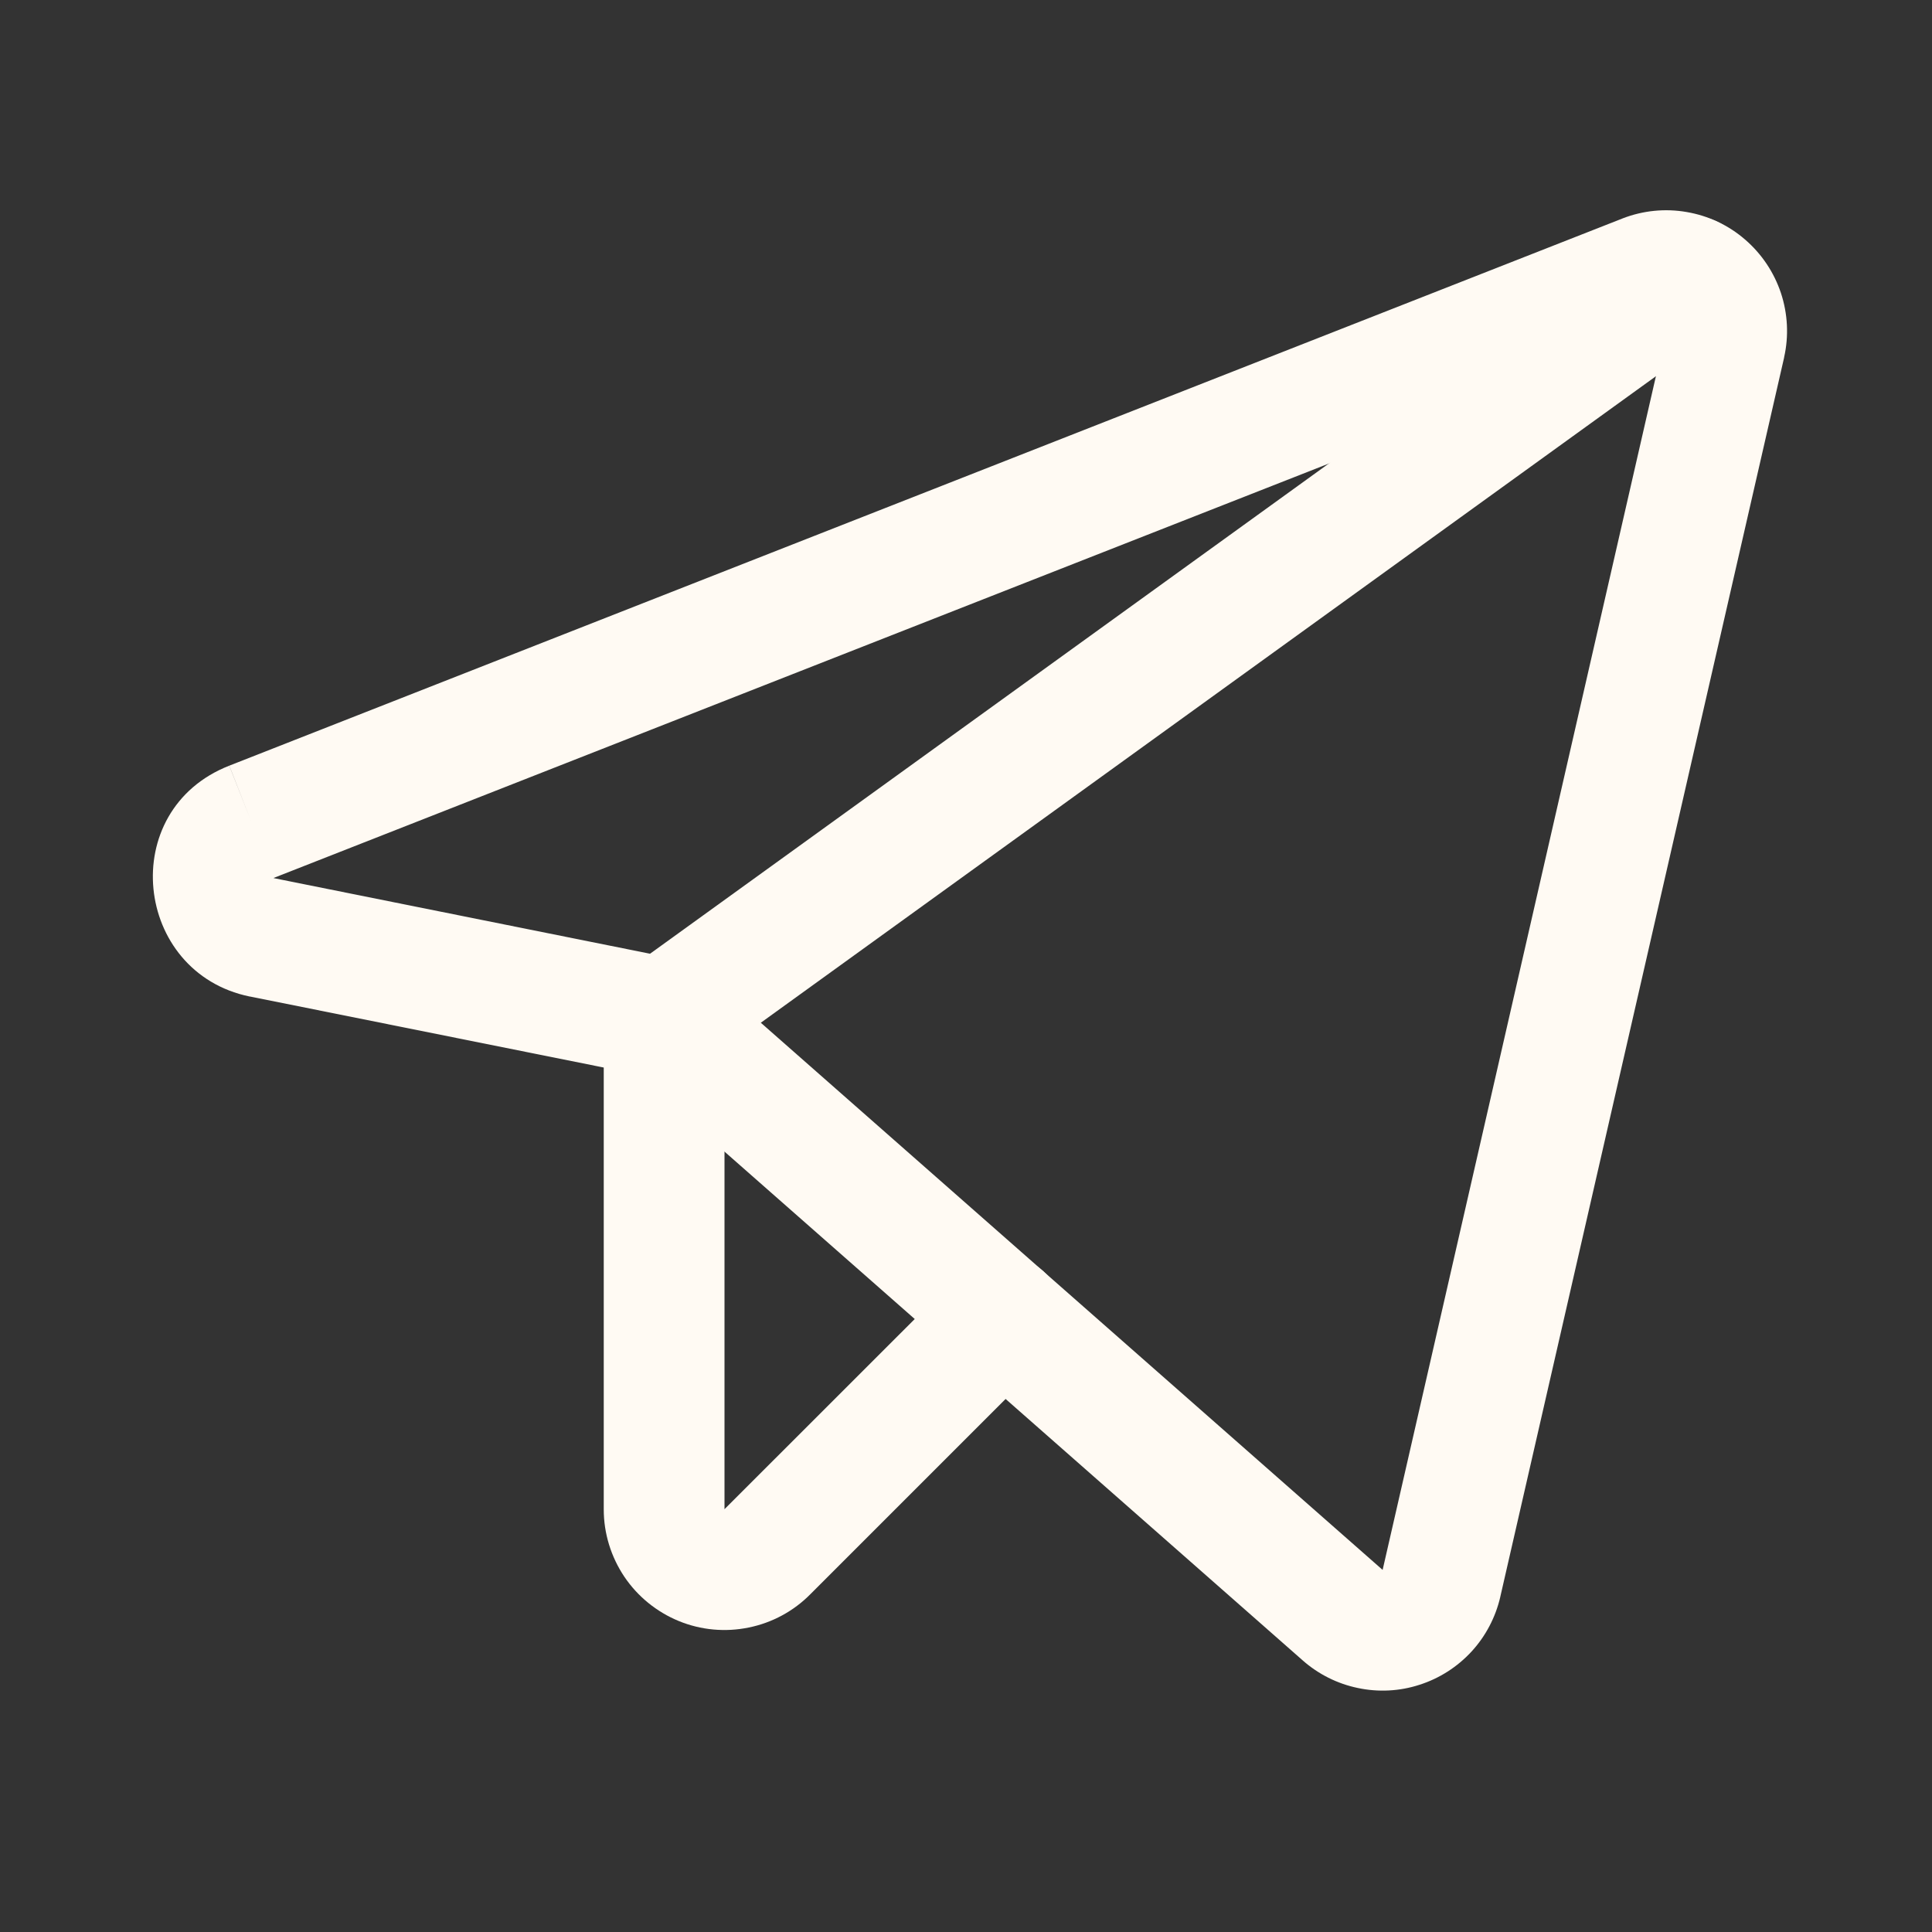 <svg width="20" height="20" viewBox="0 0 20 20" fill="none" xmlns="http://www.w3.org/2000/svg">
<rect x="0" y="0" width="20" height="20" fill="#333333" stroke="none"/>
<path fill-rule="evenodd" clip-rule="evenodd" d="M16.797 2.261C17.009 2.179 17.238 2.156 17.461 2.195C17.684 2.233 17.893 2.331 18.064 2.479C18.236 2.627 18.364 2.818 18.436 3.033C18.507 3.248 18.519 3.478 18.469 3.699L18.469 3.702L18.469 3.702L15.531 16.53L15.531 16.531C15.482 16.742 15.38 16.937 15.233 17.097C15.086 17.256 14.901 17.375 14.694 17.441C14.488 17.508 14.268 17.519 14.056 17.474C13.844 17.43 13.647 17.331 13.485 17.188C13.485 17.188 13.485 17.187 13.484 17.187L6.588 11.119L2.588 10.316L2.585 10.316C1.384 10.069 1.199 8.386 2.374 7.926L2.602 8.508L2.373 7.926L2.374 7.926L16.795 2.262L16.797 2.261ZM2.834 9.088C2.834 9.089 2.834 9.09 2.834 9.091C2.835 9.091 2.835 9.091 2.836 9.091C2.836 9.091 2.836 9.091 2.837 9.091L6.998 9.927C7.106 9.948 7.206 9.998 7.288 10.07L14.311 16.25L14.313 16.251L17.249 3.427L2.834 9.088ZM2.828 9.089C2.828 9.089 2.828 9.089 2.828 9.089L2.828 9.089Z" fill="#FFFAF3"/>
<path fill-rule="evenodd" clip-rule="evenodd" d="M18.015 2.493C18.217 2.773 18.154 3.164 17.874 3.366L7.241 11.046C6.961 11.248 6.57 11.185 6.368 10.905C6.166 10.625 6.229 10.235 6.509 10.032L17.142 2.353C17.422 2.151 17.812 2.214 18.015 2.493Z" fill="#FFFAF3"/>
<path fill-rule="evenodd" clip-rule="evenodd" d="M6.875 9.914C7.22 9.914 7.5 10.194 7.5 10.539L7.5 15.624L7.503 15.62L9.941 13.183C10.185 12.939 10.581 12.939 10.825 13.183C11.069 13.427 11.069 13.823 10.825 14.067L8.389 16.503C8.215 16.679 7.993 16.799 7.751 16.848C7.509 16.898 7.256 16.875 7.027 16.781C6.798 16.687 6.601 16.527 6.463 16.322C6.325 16.116 6.25 15.874 6.25 15.626L6.25 10.539C6.25 10.194 6.53 9.914 6.875 9.914Z" fill="#FFFAF3"/>
</svg>
